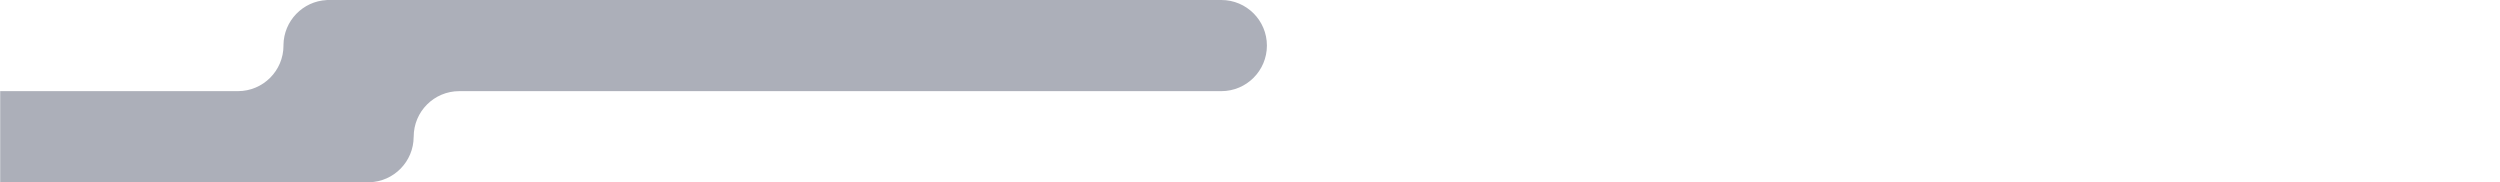 <?xml version="1.0" encoding="utf-8"?>
<!-- Generator: Adobe Illustrator 16.0.0, SVG Export Plug-In . SVG Version: 6.00 Build 0)  -->
<!DOCTYPE svg PUBLIC "-//W3C//DTD SVG 1.1//EN" "http://www.w3.org/Graphics/SVG/1.1/DTD/svg11.dtd">
<svg version="1.1" id="Layer_1" xmlns="http://www.w3.org/2000/svg" xmlns:xlink="http://www.w3.org/1999/xlink" x="0px" y="0px"
	 width="1920px" height="140px" viewBox="0 0 1920 140" enable-background="new 0 0 1920 140" xml:space="preserve">
<g>
	<path fill="none" d="M182.748,69.999c-0.011,0-0.021,0.001-0.032,0.001L182.748,69.999L182.748,69.999z"/>
	<path fill="#ACAFB9" d="M937.985,0c-0.086,0-0.17,0.006-0.256,0.006V0H250.962v0.044c-18.383,0.896-33.034,15.975-33.257,34.529
		c0.001,0.143,0.011,0.284,0.011,0.427c0,19.318-15.652,34.982-34.968,34.999V70h-0.032H0.151v70h283.478v-0.023
		c18.869-0.496,34.018-15.916,34.063-34.894h0.027c0-0.028-0.002-0.056-0.002-0.083c0-19.331,15.671-35,35-35
		c0.027,0,0.054,0.002,0.081,0.002V70h584.931v-0.006c0.086,0,0.17,0.006,0.256,0.006c19.331,0,35-15.671,35-35
		C972.984,15.669,957.315,0,937.985,0z"/>
</g>
<rect x="531" y="-115.083" fill="#00AEEF" width="100.501" height="49.918"/>
</svg>
